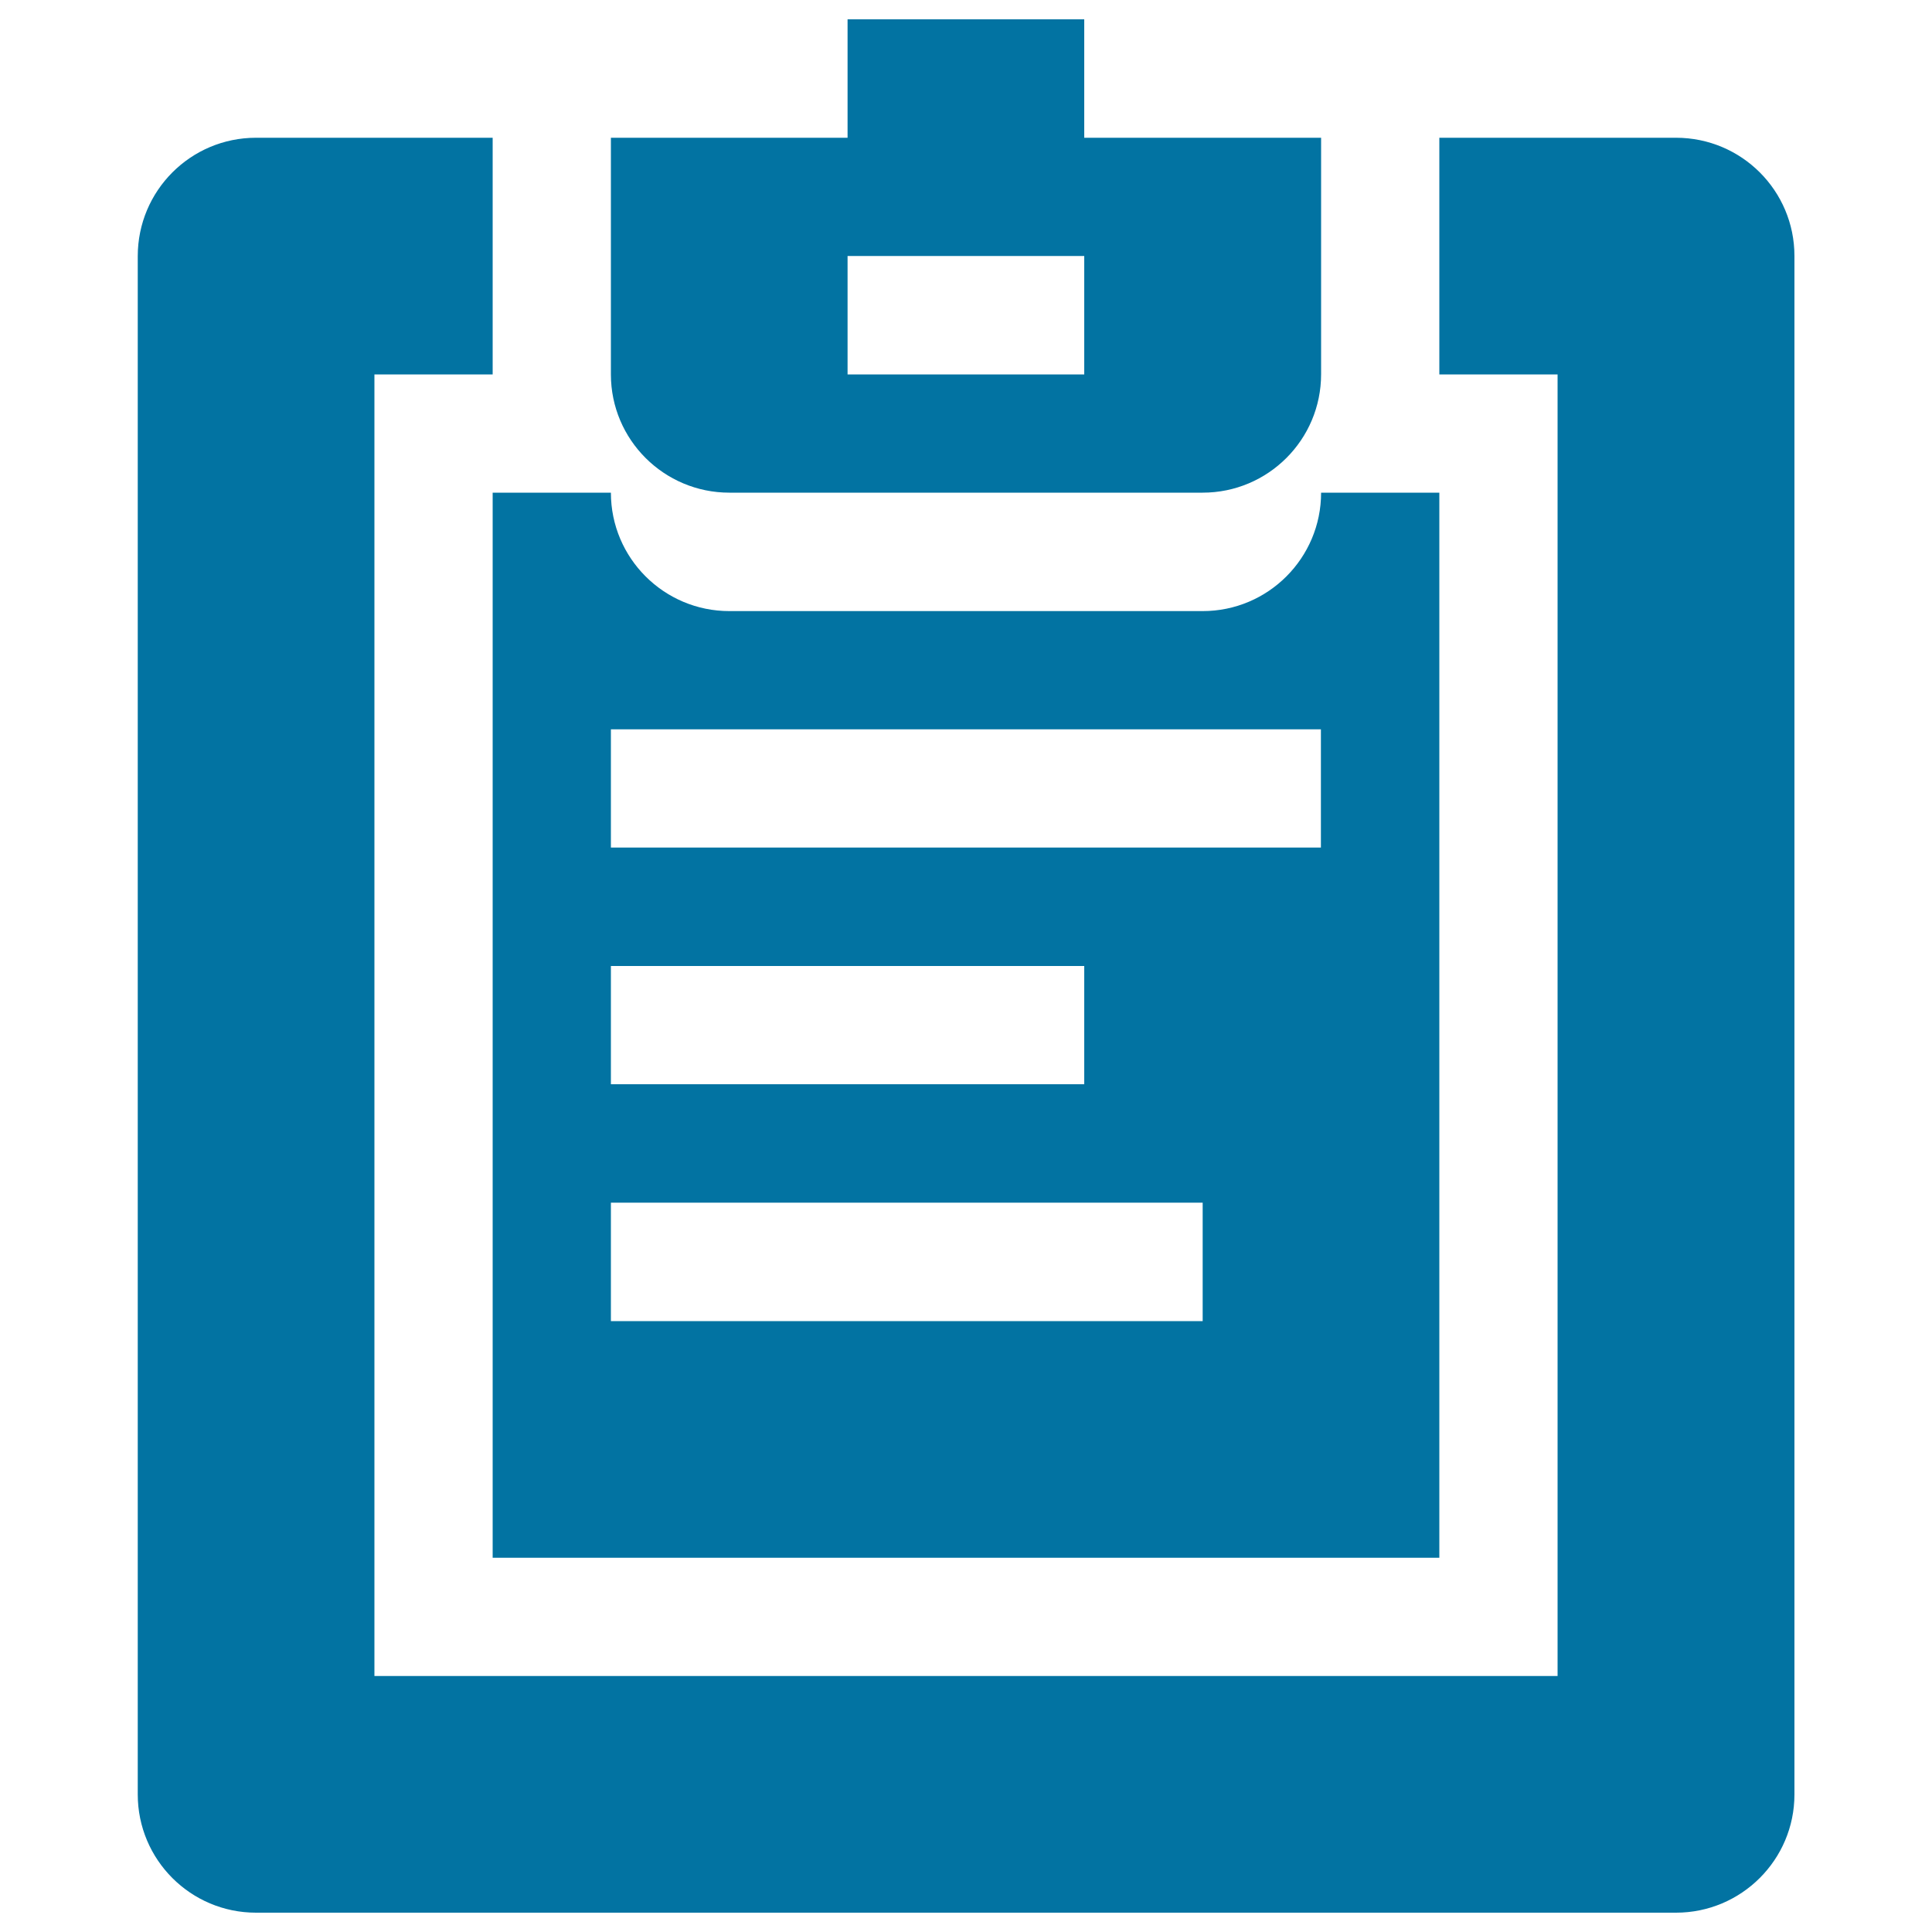 <svg xmlns="http://www.w3.org/2000/svg" viewBox="0 0 1000 1000" style="fill:#0273a2">
<title>Arrival Registration SVG icon</title>
<path d="M377.5,255h245c33.8,0,61.3-27.4,61.3-61.3V71.3H561.2V10H438.7v61.3H316.2v122.5C316.2,227.6,343.7,255,377.5,255z M438.7,132.5h122.5v61.3H438.7V132.5z"/><path d="M867.5,71.3H745v122.5h61.2v673.7H193.8V193.8H255V71.3H132.5c-33.8,0-61.2,27.4-61.2,61.3v796.2c0,33.8,27.4,61.2,61.2,61.2h735c33.8,0,61.3-27.4,61.3-61.2V132.5C928.8,98.7,901.4,71.3,867.5,71.3z"/><path d="M255,806.3h490V255h-61.2c0,33.8-27.4,61.3-61.3,61.3h-245c-33.8,0-61.3-27.4-61.3-61.3H255L255,806.3L255,806.3z M316.2,377.5h367.5v61.2H316.2V377.5z M316.2,500h245v61.2h-245V500z M316.2,622.5h306.3v61.3H316.2V622.5z"/>
</svg>